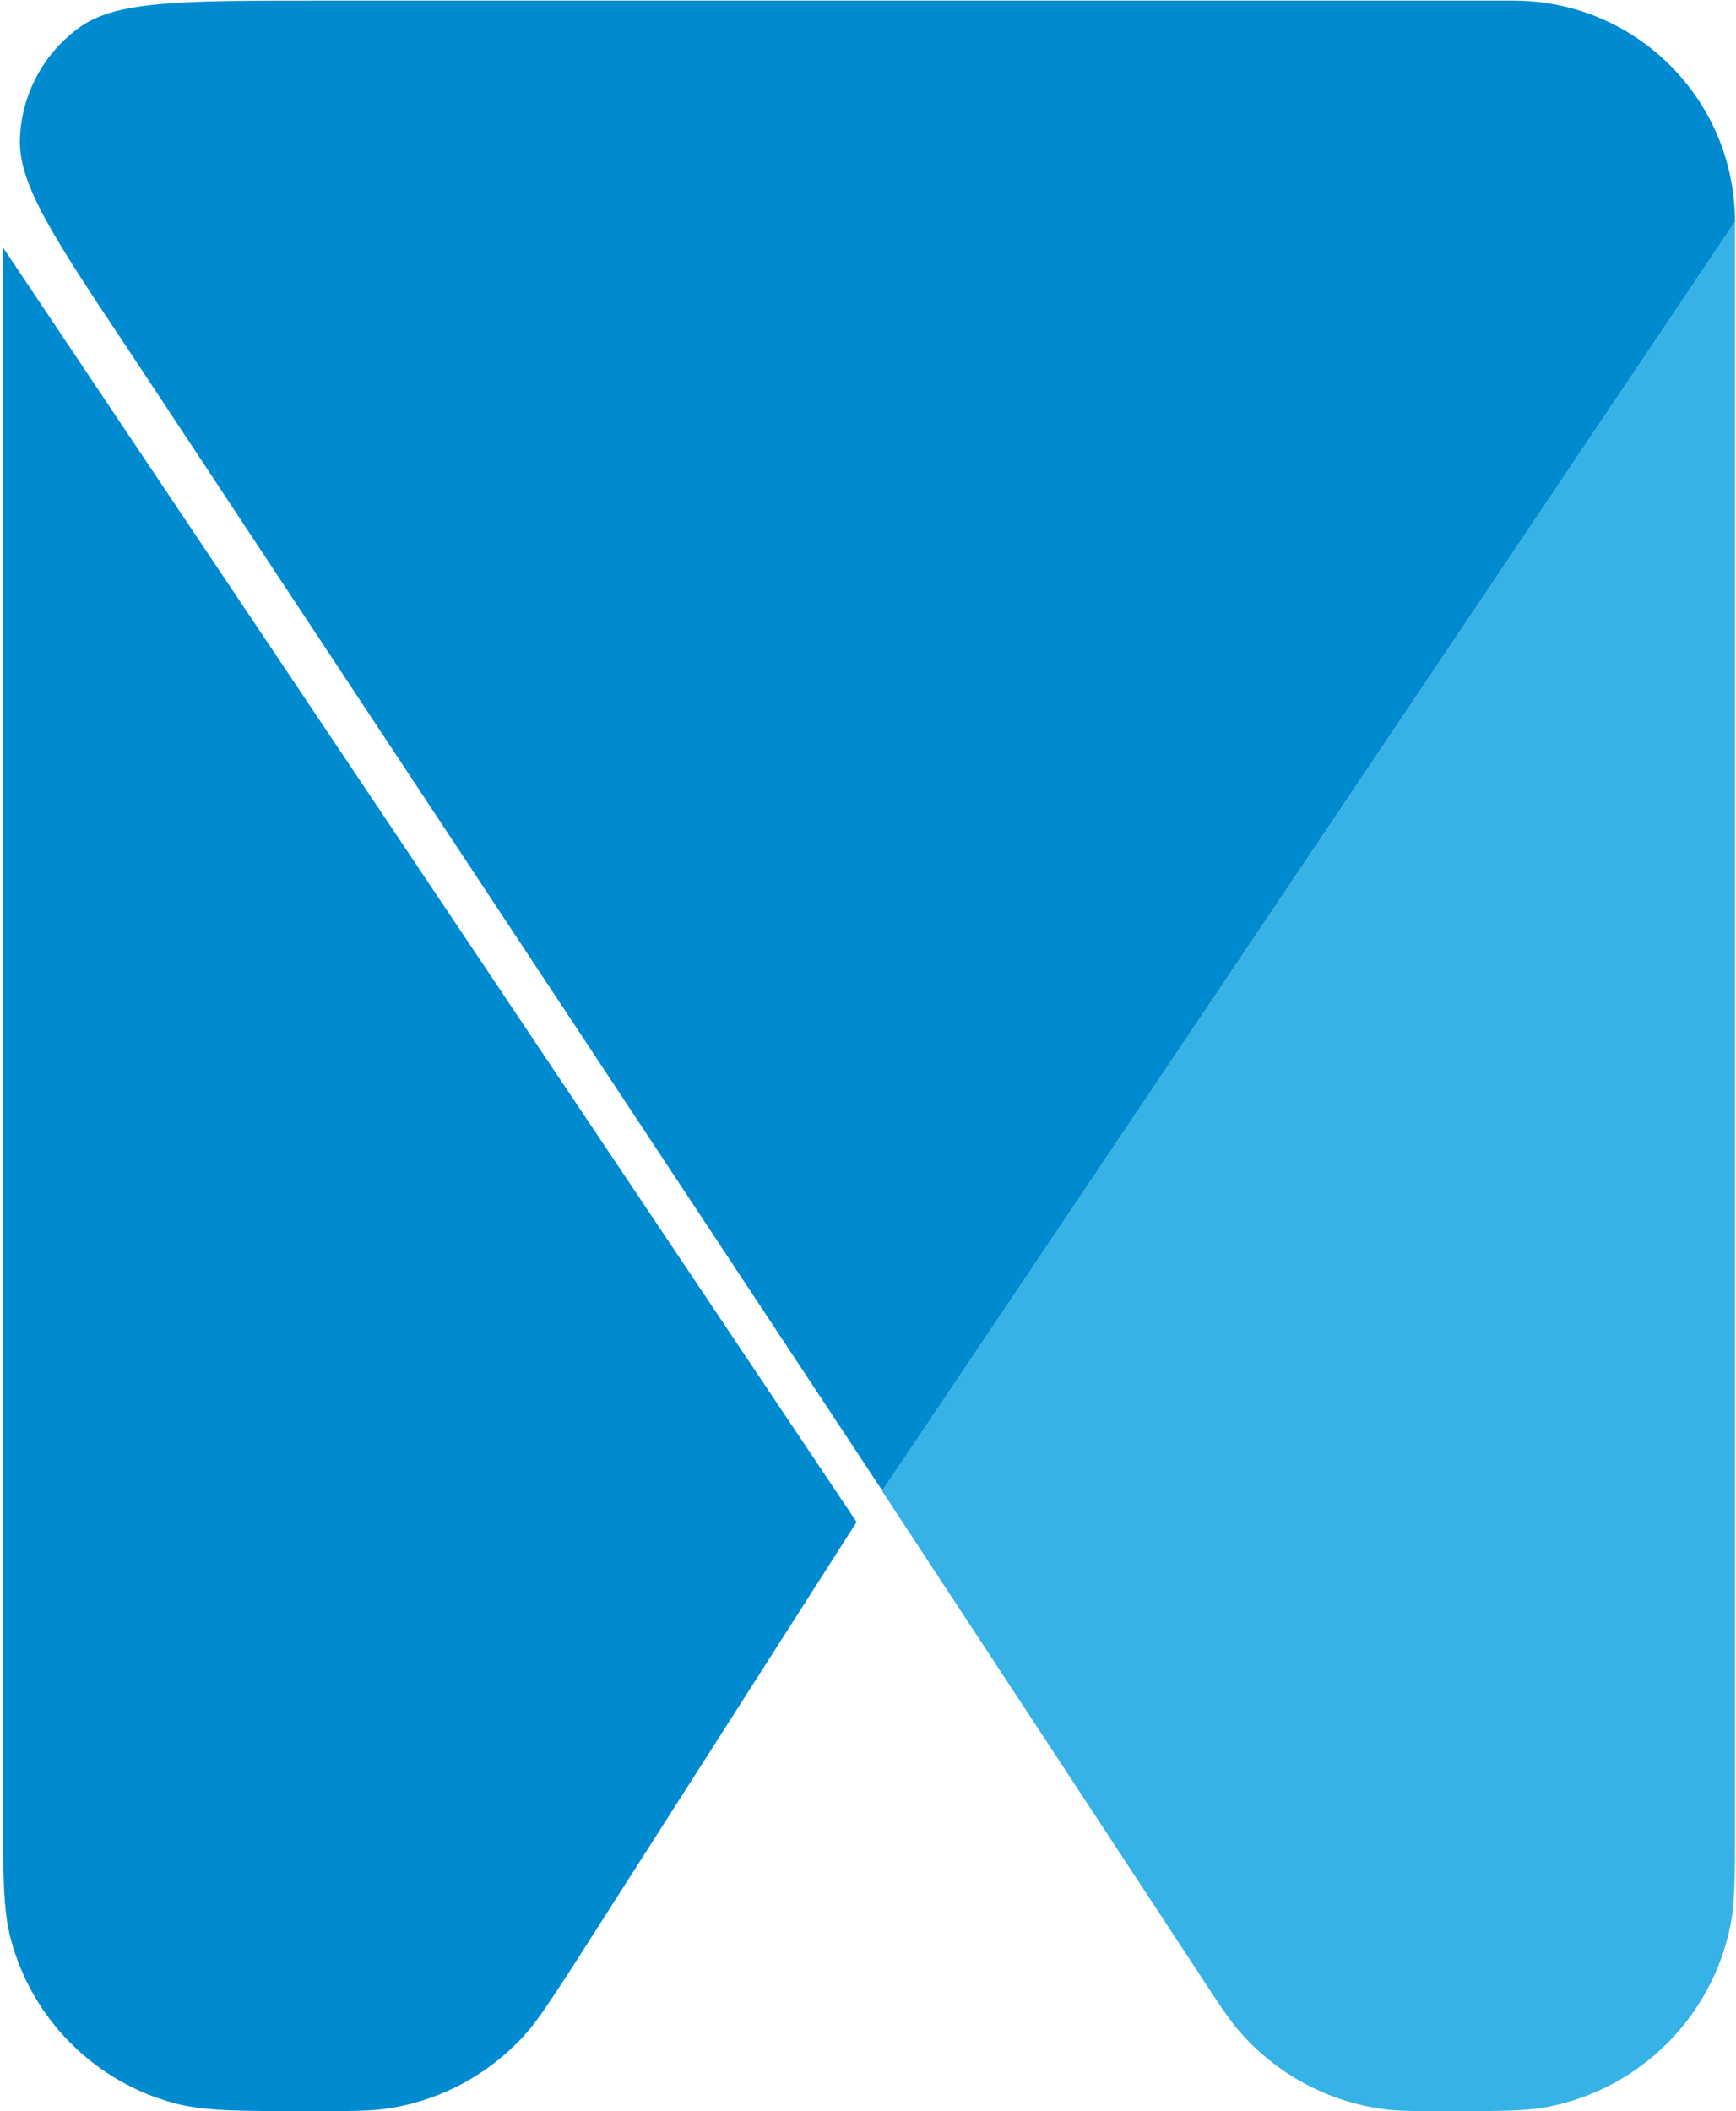 <svg width="255" height="310" viewBox="0 0 255 310" fill="none" xmlns="http://www.w3.org/2000/svg">
<g clip-path="url(#clip0_2392_172)">
<path d="M254.853 32.591L129.617 218.908L18.858 51.356C8.114 35.247 2.741 27.193 2.922 20.523C3.101 13.907 6.388 7.763 11.793 3.943C17.241 0.091 26.923 0.091 46.287 0.091L222.353 0.091C240.302 0.091 254.853 14.642 254.853 32.591Z" fill="#008BD1"/>
<path d="M129.58 218.956L254.853 32.591V267.479C254.853 275.398 254.853 279.357 254.197 282.649C251.51 296.123 240.977 306.657 227.502 309.343C224.21 310 220.251 310 212.333 310C207.861 310 205.625 310 203.531 309.739C195.094 308.687 187.357 304.513 181.846 298.039C180.478 296.432 179.25 294.563 176.795 290.826L129.58 218.956Z" fill="#36B2E7"/>
<path d="M0.441 36.341L125.826 223.493L83.668 289.482C80.412 294.463 78.784 296.953 76.882 299.021C71.754 304.594 64.913 308.296 57.442 309.539C54.671 310 51.696 310 45.745 310C35.233 310 29.977 310 25.663 308.847C13.912 305.707 4.734 296.529 1.594 284.778C0.441 280.464 0.441 275.208 0.441 264.696V36.341Z" fill="#008BD1"/>
</g>
<defs>
<clipPath id="clip0_2392_172">
<rect width="255" height="310" fill="white"/>
</clipPath>
</defs>
</svg>
